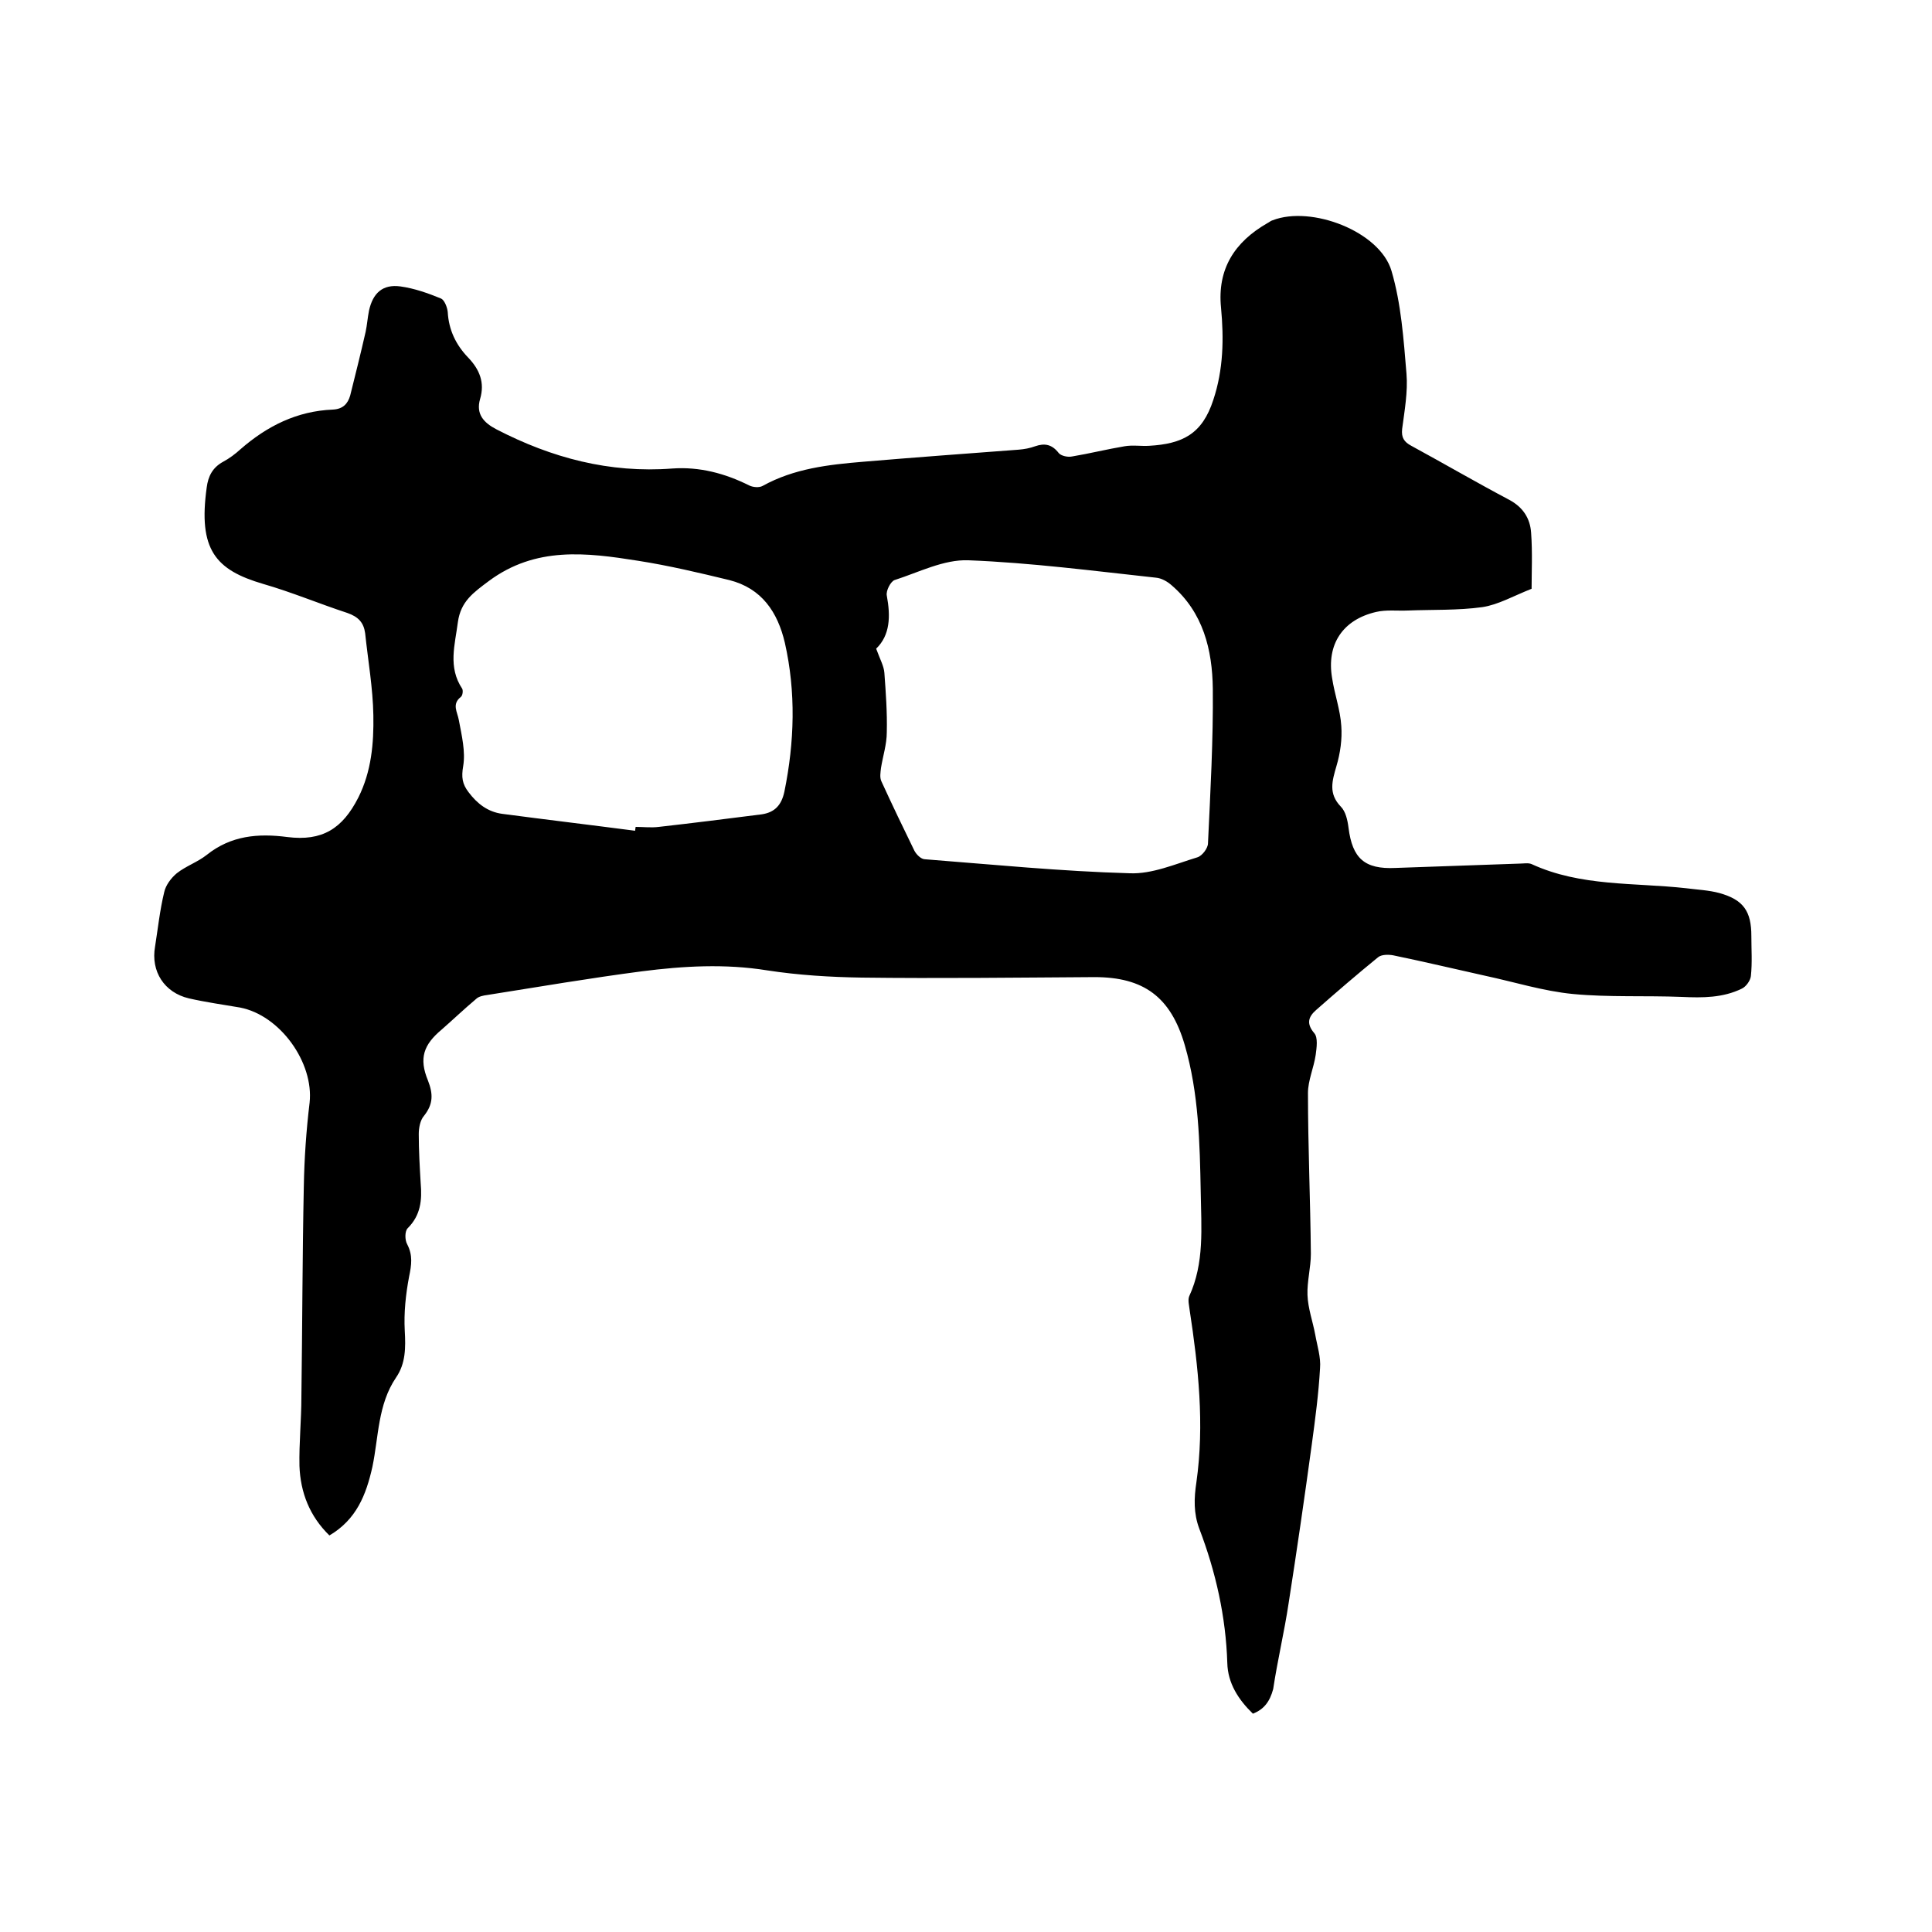 <svg enable-background="new 0 0 400 400" viewBox="0 0 400 400" xmlns="http://www.w3.org/2000/svg"><path d="m259.4 354.8c-3-2.9-5.2-6.3-5.3-10.5-.3-9.6-2.4-18.9-5.8-27.8-1.2-3.2-1.1-6.3-.6-9.6 1.7-12 .4-23.9-1.4-35.7-.1-.9-.4-2-.1-2.8 3.2-6.9 2.5-14.3 2.4-21.5-.2-10.3-.4-20.5-3.3-30.5s-8.5-14.1-18.7-14.1c-16.1.1-32.2.3-48.2.1-6.5-.1-13.1-.5-19.6-1.5-8.7-1.4-17.3-.9-25.9.2-10.7 1.4-21.3 3.2-32 4.9-.8.1-1.8.3-2.3.8-2.5 2.1-4.8 4.3-7.2 6.4-3.7 3.1-4.7 5.9-2.8 10.5 1.1 2.8 1.1 4.9-.8 7.3-.8.9-1.1 2.5-1.1 3.8 0 3.4.2 6.8.4 10.2.3 3.5 0 6.6-2.7 9.3-.6.6-.6 2.4-.1 3.3 1.2 2.3.9 4.3.4 6.7-.7 3.7-1.1 7.5-.9 11.2.2 3.5.2 6.8-1.8 9.7-3.8 5.6-3.6 12.3-4.9 18.5-1.3 5.8-3.3 10.9-8.9 14.2-4.1-4-6-8.9-6.2-14.4-.1-4.7.4-9.5.4-14.3.2-14.5.2-29 .5-43.5.1-5.8.5-11.6 1.2-17.4.9-8.3-6.1-18.1-14.4-19.7-3.5-.6-7.1-1.1-10.6-1.9-5.1-1.2-7.9-5.6-7-10.7.6-3.8 1-7.6 1.9-11.3.3-1.4 1.4-2.9 2.6-3.9 1.9-1.5 4.3-2.3 6.2-3.8 5-4 10.6-4.5 16.7-3.7 7.2.9 11.4-1.7 14.7-8.2 2.7-5.4 3.2-11.2 3.1-17-.1-5.7-1.1-11.3-1.7-17-.3-2.2-1.4-3.4-3.7-4.2-5.8-1.9-11.5-4.3-17.4-6-9.9-2.9-13.5-7.1-11.7-20 .3-2.3 1.2-4.1 3.4-5.3 1.3-.7 2.5-1.6 3.6-2.6 5.5-4.8 11.7-7.9 19.1-8.2 2.1-.1 3.1-1.2 3.6-2.9 1.1-4.4 2.2-8.8 3.2-13.2.3-1.4.4-2.9.7-4.4.8-3.6 2.8-5.5 6.5-5 2.9.4 5.7 1.4 8.4 2.5.7.3 1.3 1.8 1.4 2.8.2 3.7 1.7 6.8 4.2 9.4 2.4 2.5 3.5 5.2 2.5 8.6-.9 3.1.7 4.9 3.4 6.3 11.4 5.9 23.4 9.1 36.4 8.1 5.6-.4 10.9 1 15.9 3.5.8.4 2.1.5 2.8.1 6.5-3.6 13.6-4.4 20.8-5 10.7-.9 21.5-1.7 32.2-2.5 1.2-.1 2.3-.3 3.4-.7 2-.7 3.5-.4 4.9 1.4.5.6 1.9.9 2.8.7 3.6-.6 7.2-1.5 10.8-2.1 1.7-.3 3.4 0 5.1-.1 6.9-.4 11-2.4 13.3-9.5 2.1-6.3 2.2-12.7 1.6-19.1-.8-8 2.8-13.6 9.6-17.5.4-.2.7-.5 1.1-.6 8-3.1 22.2 2.3 24.6 10.5 2 6.8 2.5 14.1 3.1 21.3.3 3.7-.4 7.6-.9 11.4-.2 1.8.4 2.7 1.9 3.5 6.8 3.7 13.5 7.6 20.3 11.2 2.8 1.5 4.3 3.8 4.5 6.8.3 4.1.1 8.2.1 11.6-3.8 1.5-6.9 3.3-10.2 3.8-5.1.7-10.3.5-15.4.7-2.2.1-4.5-.2-6.6.3-6.9 1.6-10.3 6.7-9.1 13.7.5 3.3 1.7 6.6 1.9 9.9.2 2.7-.2 5.6-1 8.3-.9 3.1-1.7 5.7.9 8.4 1 1 1.4 2.8 1.6 4.4.8 6.3 3.3 8.6 9.7 8.3 8.6-.3 17.1-.6 25.7-.9.8 0 1.8-.2 2.5.1 10.2 4.7 21.3 3.8 32 5 2.3.3 4.7.4 6.9 1 5 1.4 6.6 3.8 6.6 8.9 0 2.8.2 5.5-.1 8.3-.1.9-1 2.2-1.9 2.6-3.9 1.9-8.1 1.9-12.4 1.7-7.5-.3-15.1.1-22.5-.6-6.2-.6-12.2-2.5-18.3-3.8-6.3-1.4-12.6-2.9-18.9-4.2-1-.2-2.5-.2-3.2.4-4.3 3.5-8.6 7.2-12.8 10.9-1.6 1.4-2.1 2.8-.4 4.8.8.9.5 3 .3 4.5-.4 2.7-1.6 5.3-1.6 7.9 0 11.1.5 22.2.6 33.3 0 2.8-.8 5.7-.7 8.5s1.1 5.5 1.6 8.2c.4 2.3 1.2 4.7 1 7-.3 5.3-1 10.5-1.7 15.7-1.5 11-3.1 22-4.8 32.9-.9 6-2.3 11.8-3.2 17.8-.7 2.6-1.9 4.2-4.2 5.1zm-78-220.5c.8 2.2 1.6 3.6 1.7 5 .3 4.1.6 8.2.5 12.3 0 2.5-.8 4.9-1.2 7.4-.1.9-.3 2 .1 2.8 2.2 4.8 4.5 9.6 6.8 14.3.4.8 1.4 1.8 2.2 1.8 14.1 1.1 28.2 2.5 42.4 2.9 4.6.2 9.4-1.9 14-3.3 1-.3 2.2-1.9 2.2-2.9.5-10.7 1.1-21.4 1-32-.1-8.1-2-15.8-8.5-21.4-.9-.8-2.1-1.5-3.3-1.6-12.9-1.4-25.9-3.1-38.8-3.6-5.1-.2-10.3 2.5-15.3 4.1-.8.3-1.8 2.2-1.6 3.2.8 4.3.7 8.2-2.2 11zm-49.9 37.7c0-.3.1-.6.1-.8 1.6 0 3.2.2 4.8 0 7.1-.8 14.2-1.7 21.3-2.6 2.7-.4 4.1-1.9 4.7-4.7 2.1-10.3 2.4-20.6.1-30.8-1.5-6.4-4.8-11.3-11.5-13-6.2-1.5-12.5-3-18.9-4-10.7-1.7-21.2-3-30.9 4.2-3.2 2.4-5.8 4.2-6.4 8.5-.6 4.7-2.1 9.3.9 13.8.2.4.1 1.4-.3 1.7-1.9 1.5-.7 3.1-.4 4.8.6 3.2 1.4 6.5.9 9.5-.4 2.3-.2 3.7 1.1 5.4 1.8 2.4 4 4.1 7 4.5 9.1 1.2 18.3 2.3 27.5 3.5z"/></svg>